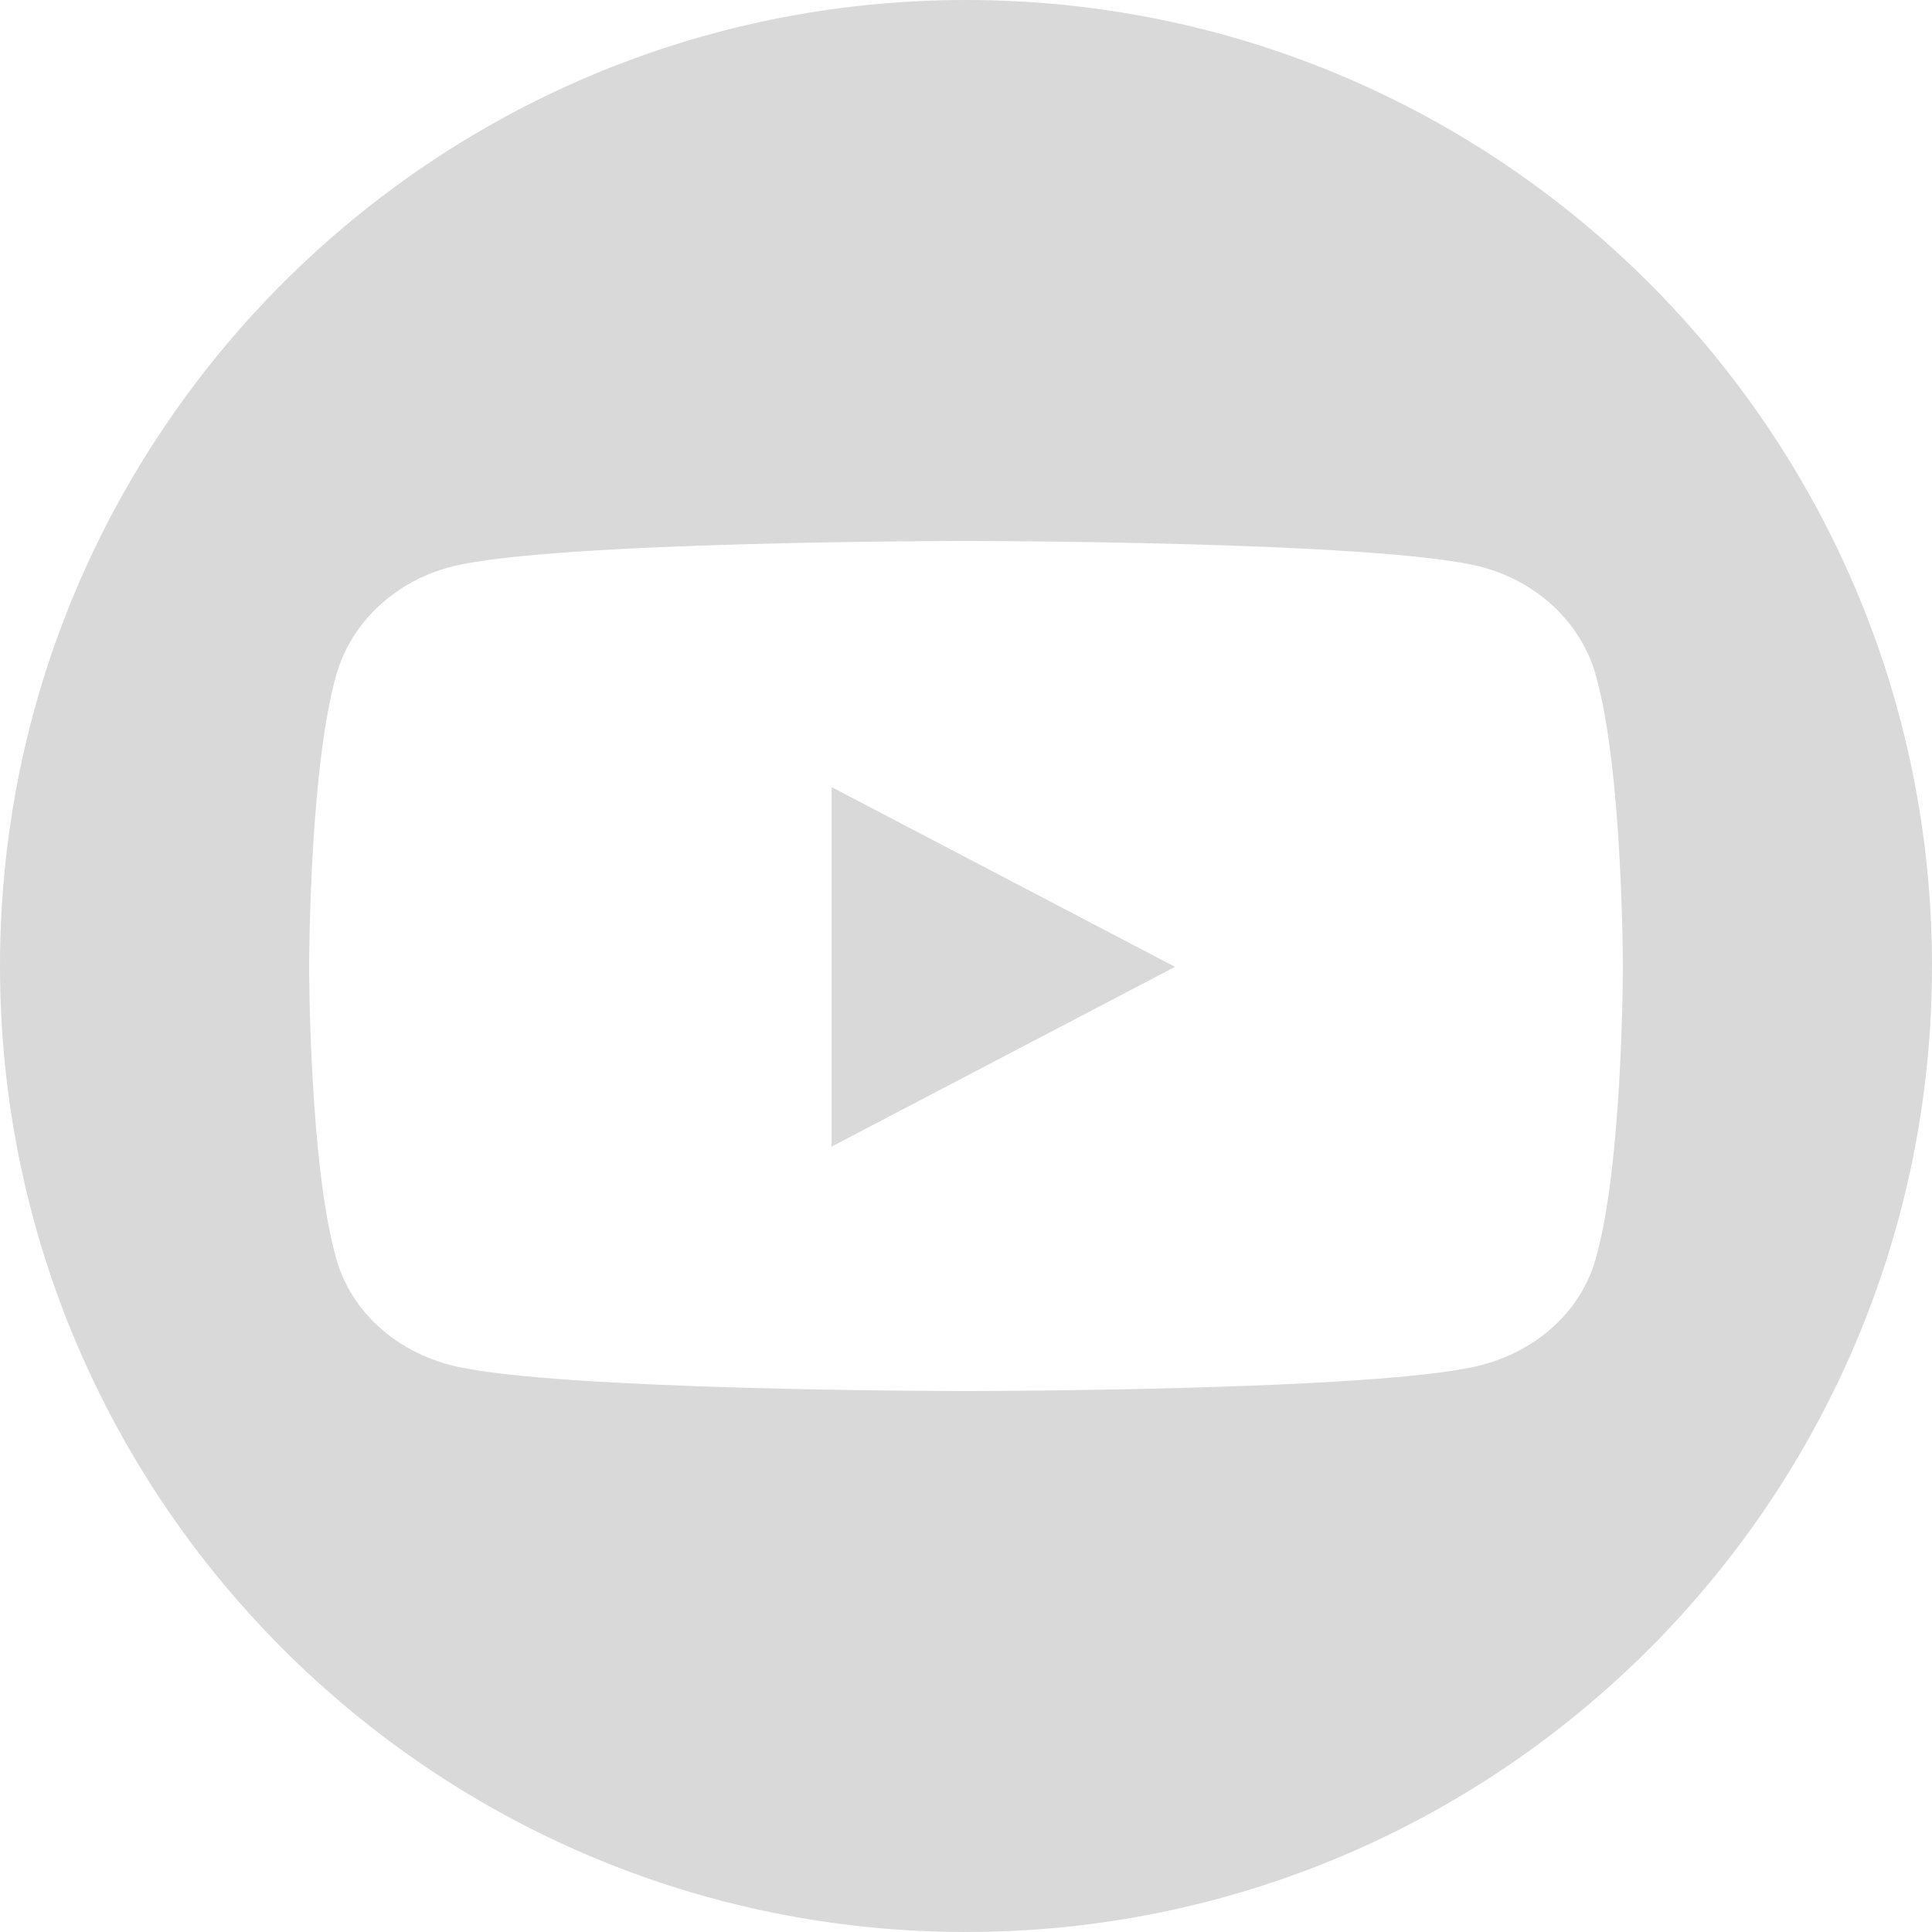 <svg width="25" height="25" viewBox="0 0 25 25" fill="none" xmlns="http://www.w3.org/2000/svg">
<path fill-rule="evenodd" clip-rule="evenodd" d="M12.5 25C19.403 25 25 19.403 25 12.5C25 5.597 19.403 0 12.5 0C5.597 0 0 5.597 0 12.5C0 19.403 5.597 25 12.5 25ZM19.142 7.329C19.873 7.51 20.449 8.044 20.645 8.721C21 9.949 21 12.511 21 12.511C21 12.511 21 15.073 20.645 16.301C20.563 16.583 20.416 16.837 20.218 17.05C19.942 17.348 19.568 17.565 19.142 17.671C17.816 18 12.5 18 12.5 18C12.5 18 11.121 18 9.593 17.956C8.12 17.914 6.509 17.832 5.858 17.671C5.127 17.49 4.551 16.979 4.355 16.301C4 15.073 4 12.511 4 12.511C4 12.511 4 11.779 4.054 10.91C4.102 10.153 4.19 9.293 4.355 8.721C4.551 8.044 5.127 7.51 5.858 7.329C7.184 7 12.5 7 12.5 7C12.5 7 17.816 7 19.142 7.329ZM15.205 12.511L10.761 10.185V14.837L15.205 12.511Z" fill="#D9D9D9"/>
</svg>
